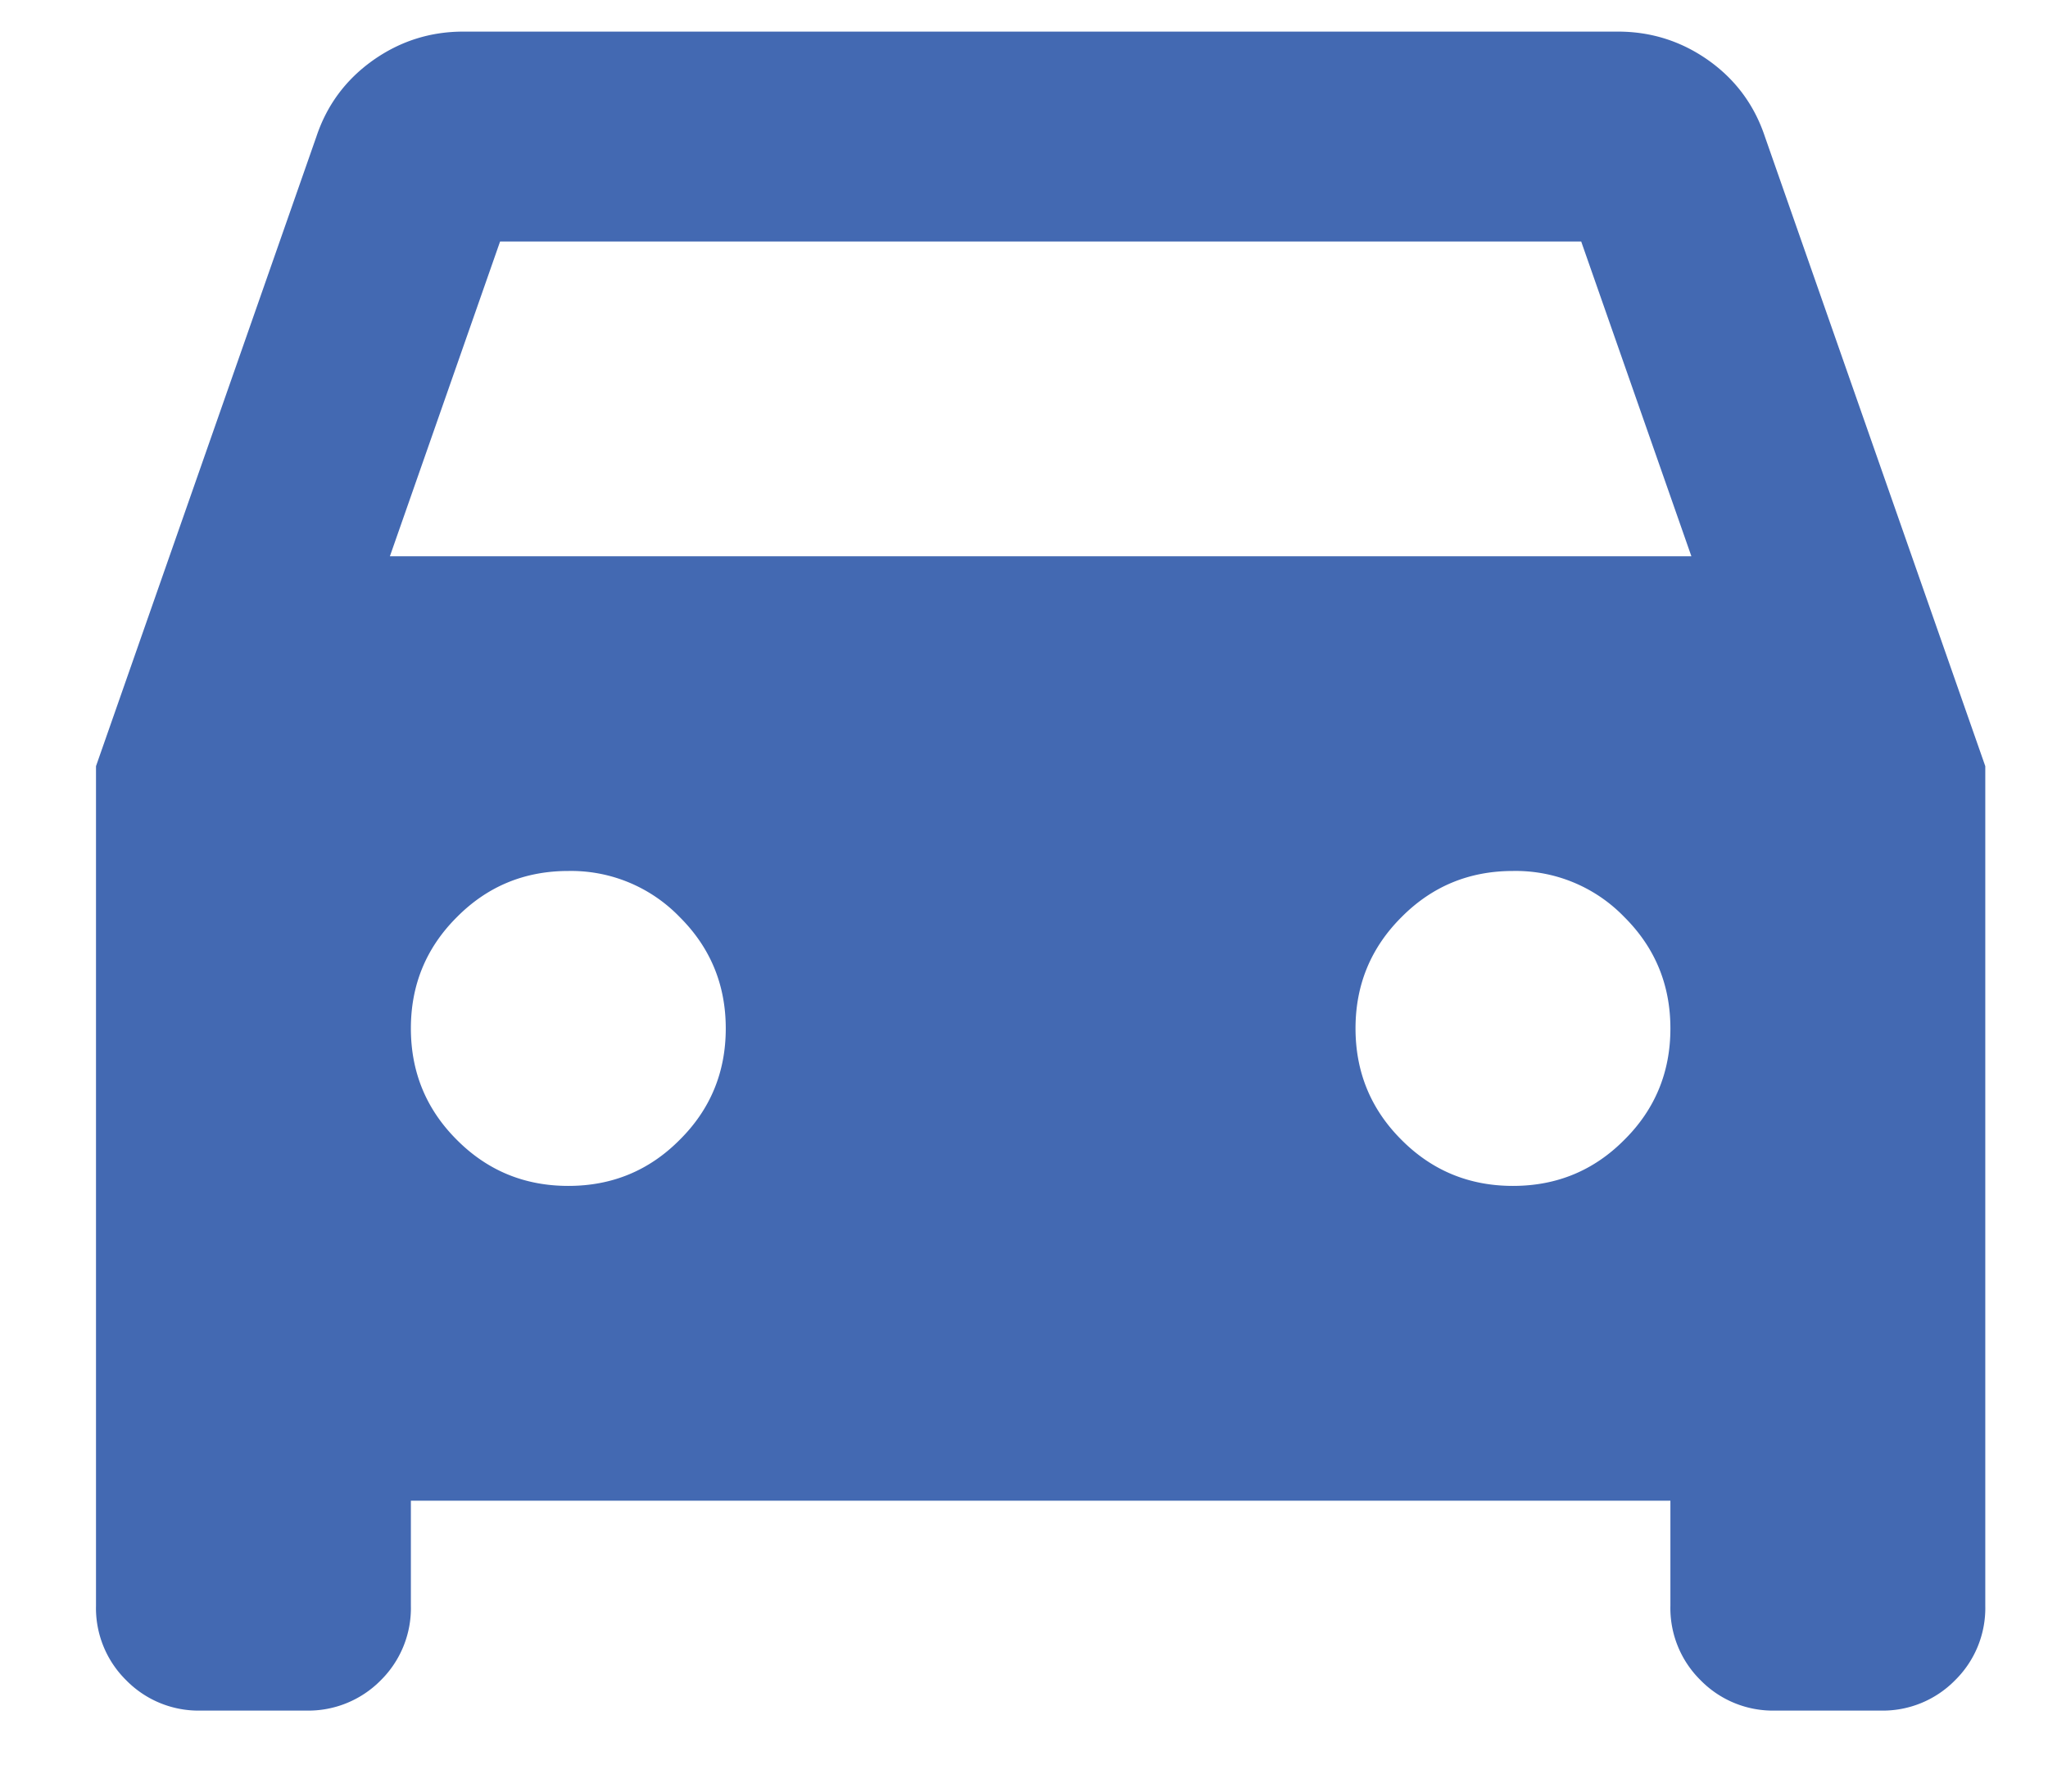 <svg width="16" height="14" fill="none" xmlns="http://www.w3.org/2000/svg"><path d="M3.21 11.727v.82a.793.793 0 01-.235.583.794.794 0 01-.585.237h-.82a.791.791 0 01-.584-.237.791.791 0 01-.236-.583v-6.56l1.722-4.92c.082-.246.229-.444.441-.595.212-.15.447-.225.707-.225h9.02c.26 0 .496.075.708.225.211.15.358.349.44.595l1.722 4.92v6.56a.791.791 0 01-.236.583.791.791 0 01-.584.237h-.82a.791.791 0 01-.584-.237.791.791 0 01-.236-.583v-.82H3.21zm-.164-7.38h10.168l-.861-2.46H3.907l-.861 2.46zm1.394 4.92c.342 0 .632-.12.87-.36.24-.238.36-.529.36-.87 0-.342-.12-.632-.36-.871a1.179 1.179 0 00-.87-.36c-.342 0-.632.12-.87.36-.24.239-.36.529-.36.87 0 .342.12.633.36.872.238.239.528.359.87.359zm7.38 0c.342 0 .632-.12.87-.36.24-.238.36-.529.36-.87 0-.342-.12-.632-.36-.871a1.179 1.179 0 00-.87-.36c-.342 0-.632.12-.87.36-.24.239-.36.529-.36.87 0 .342.12.633.36.872.238.239.528.359.87.359z" fill="#4369B2"/></svg>